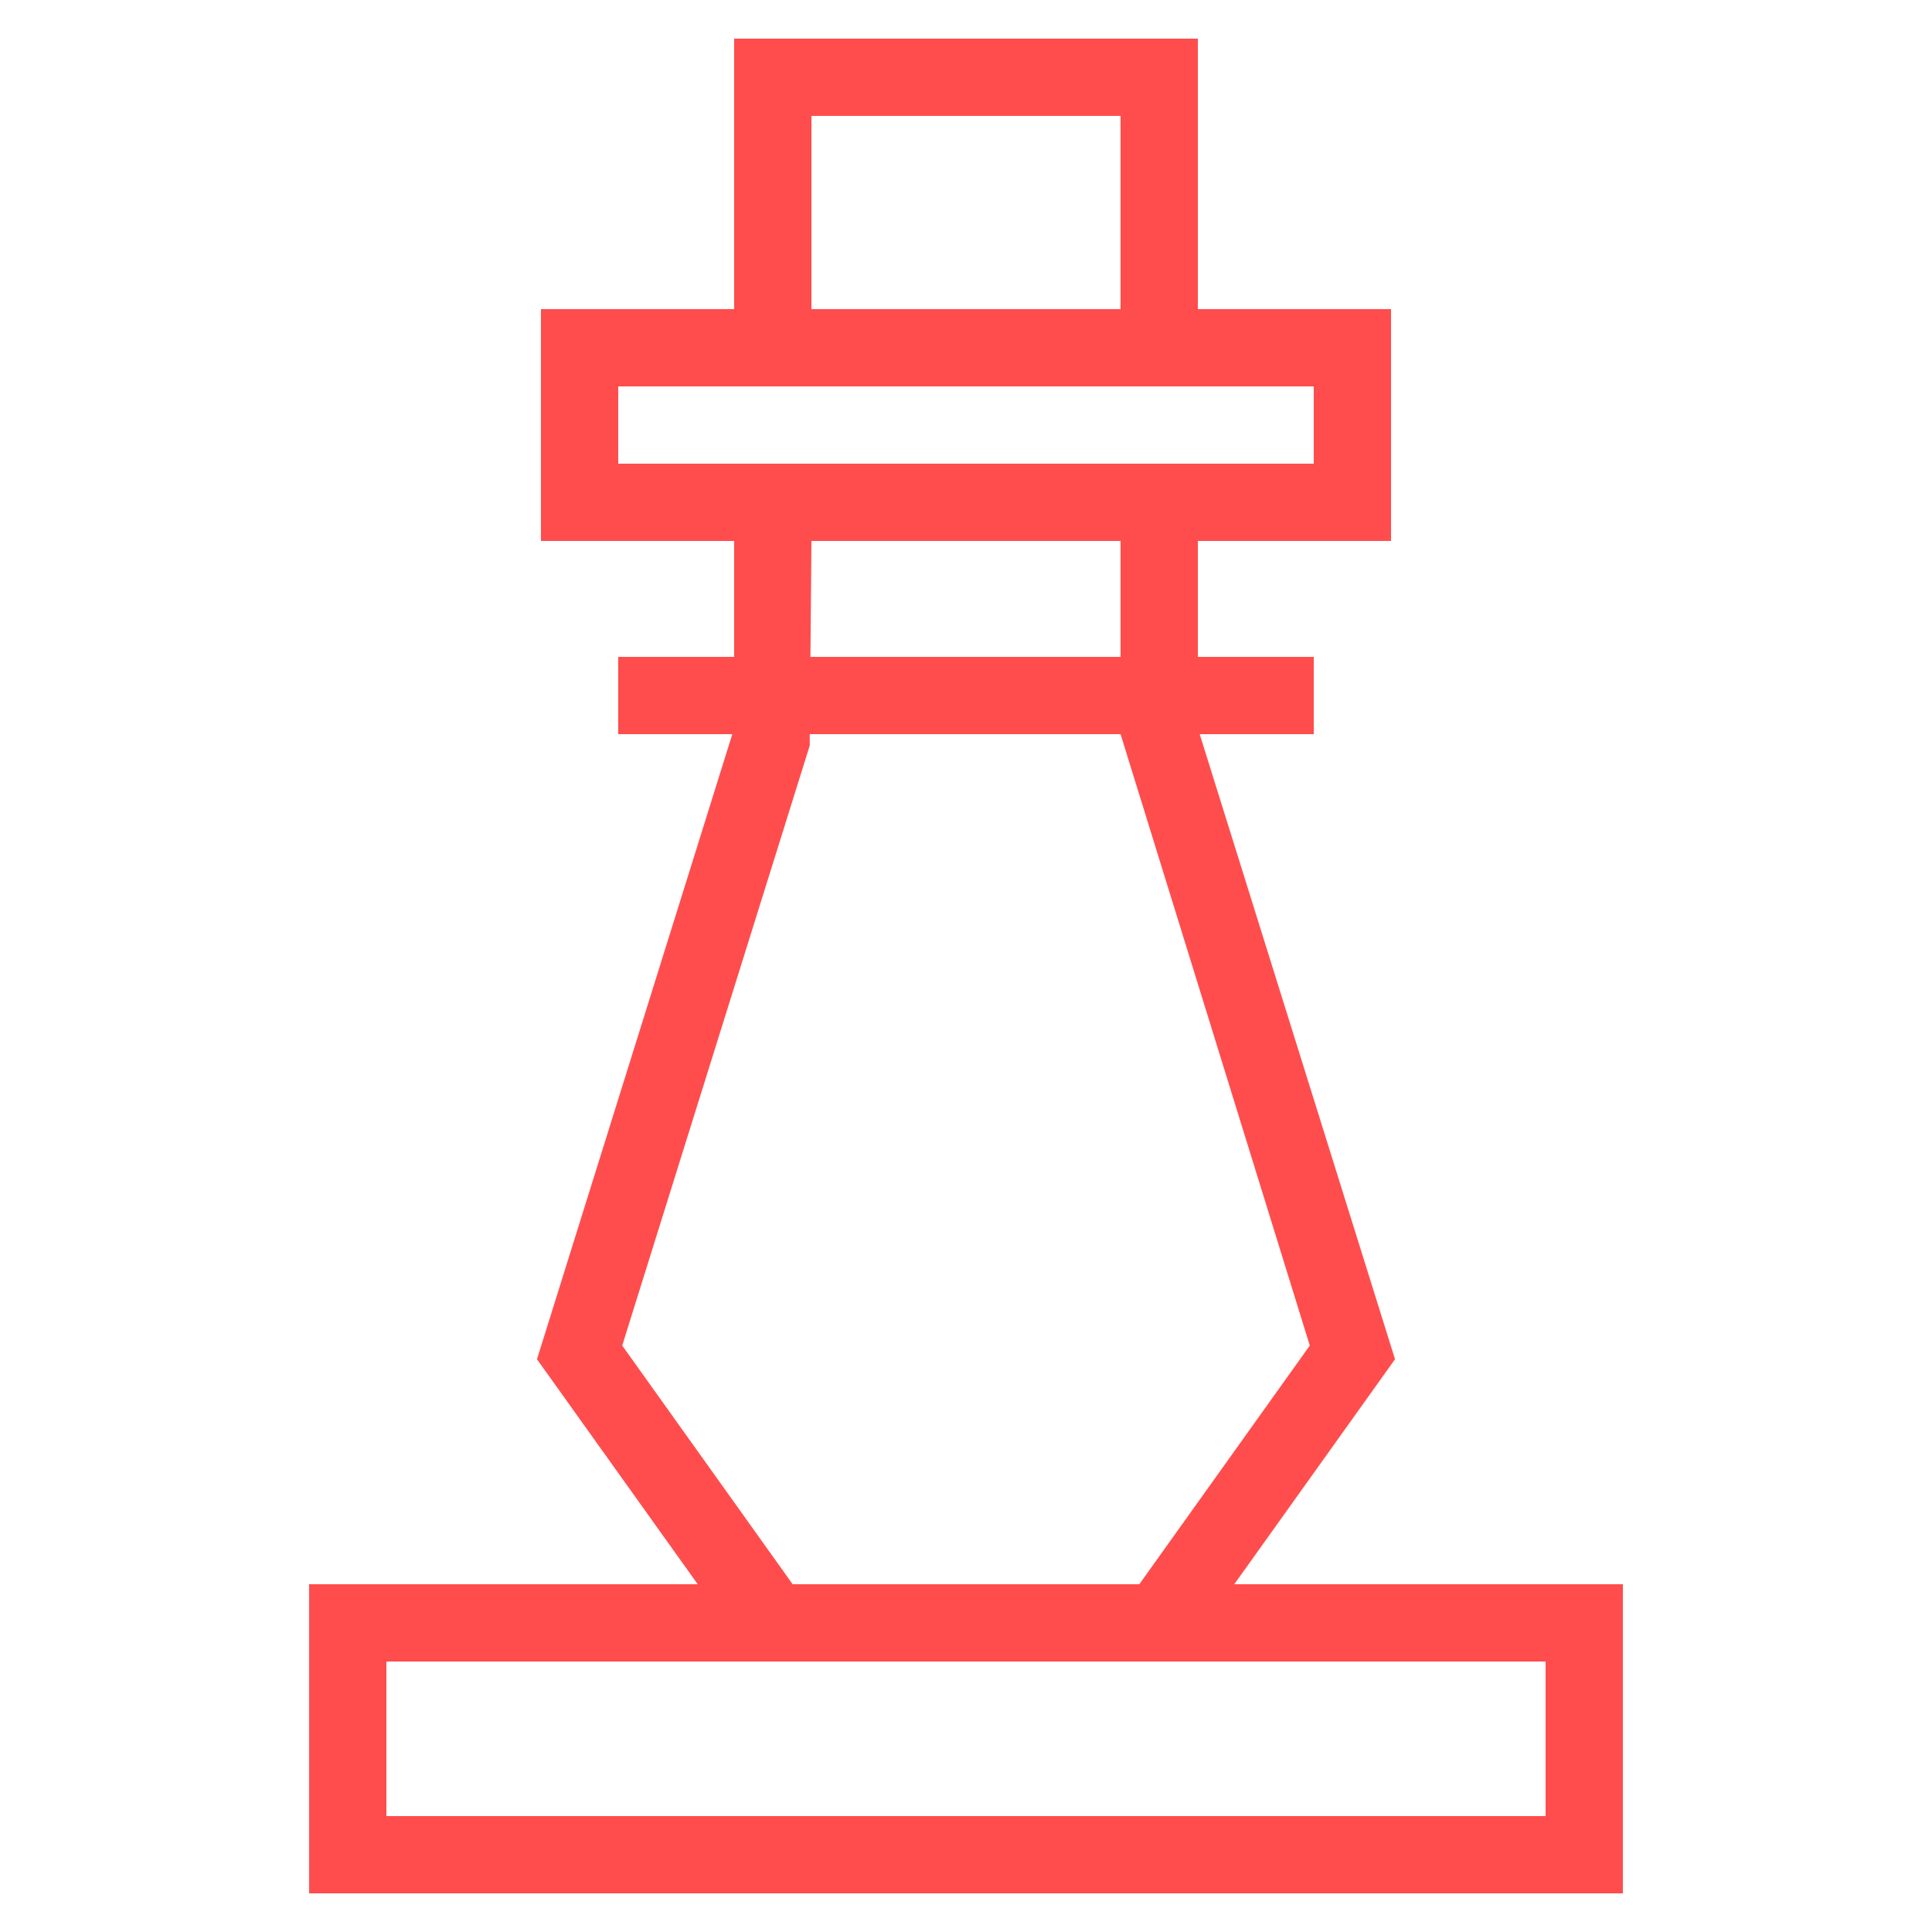 <svg style="enable-background:new 0 0 50 50;" version="1.1" viewBox="0 0 50 50" xml:space="preserve" xmlns="http://www.w3.org/2000/svg" xmlns:xlink="http://www.w3.org/1999/xlink"><g id="Layer_1"><path d="M36.103,35.177L31.048,19H34v-2h-3v-3h5V8h-5V1H19v7h-5v6h5v3h-3v2h2.952l-5.055,16.177L18.057,41H8v8h34v-8H31.943   L36.103,35.177z M21,3h8v5h-8V3z M16,12v-2h3h12h3v2h-3H19H16z M21,14h8v3h-8.026L21,14z M16.103,34.823l4.852-15.525L20.957,19H29   l4.897,15.823L29.485,41h-8.971L16.103,34.823z M40,43v4H10v-4h9.485h11.029H40z" fill="#ff4d4d" opacity="1" original-fill="#ffff44"></path></g><g></g></svg>
